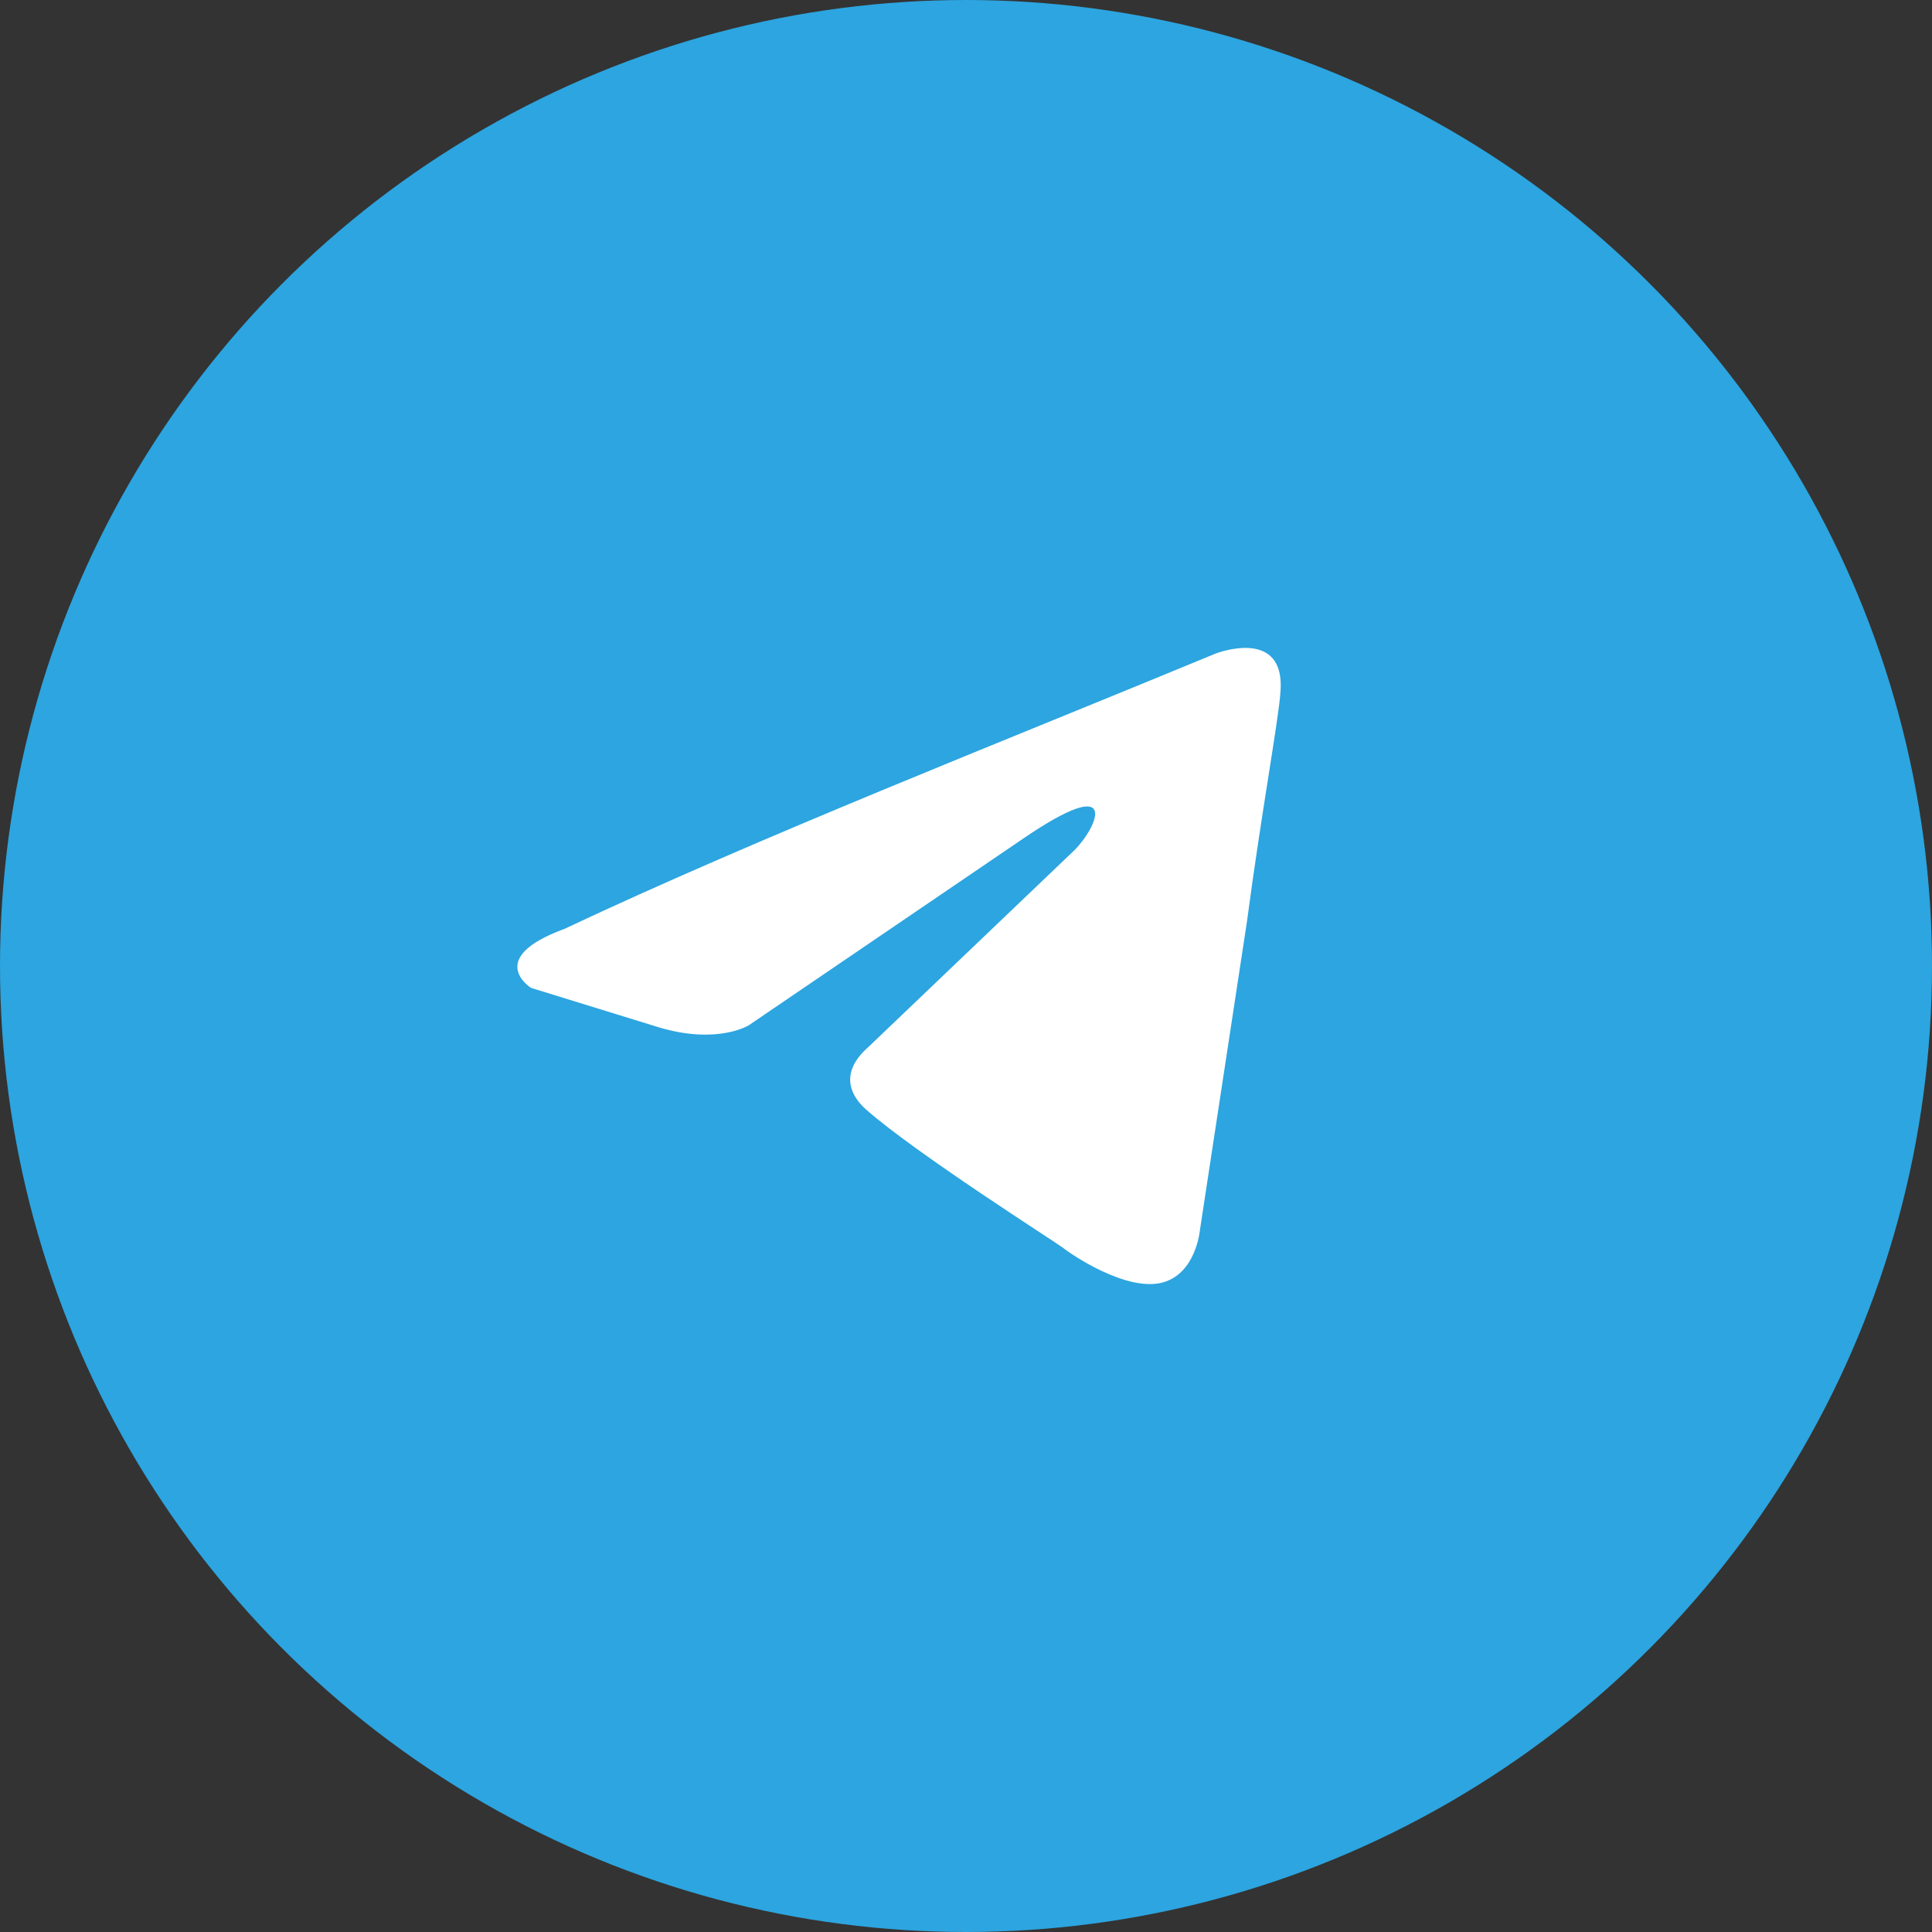 <?xml version="1.0" encoding="UTF-8"?> <svg xmlns="http://www.w3.org/2000/svg" width="60" height="60" viewBox="0 0 60 60" fill="none"><rect x="0" y="0" width="60" height="60" fill="#333333" stroke="none"/><circle cx="30" cy="30" r="29.5" fill="#2CA5E0" stroke="#2CA5E0"></circle><path d="M37.754 20.296C37.754 20.296 39.947 19.441 39.764 21.518C39.703 22.373 39.155 25.366 38.728 28.604L37.266 38.194C37.266 38.194 37.145 39.599 36.048 39.843C34.951 40.088 33.306 38.988 33.002 38.744C32.758 38.56 28.433 35.812 26.91 34.468C26.483 34.101 25.996 33.368 26.971 32.513L33.367 26.404C34.099 25.672 34.83 23.961 31.783 26.038L23.254 31.841C23.254 31.841 22.28 32.452 20.452 31.902L16.492 30.68C16.492 30.68 15.03 29.764 17.528 28.848C23.62 25.977 31.113 23.045 37.754 20.296Z" fill="white"></path></svg> 